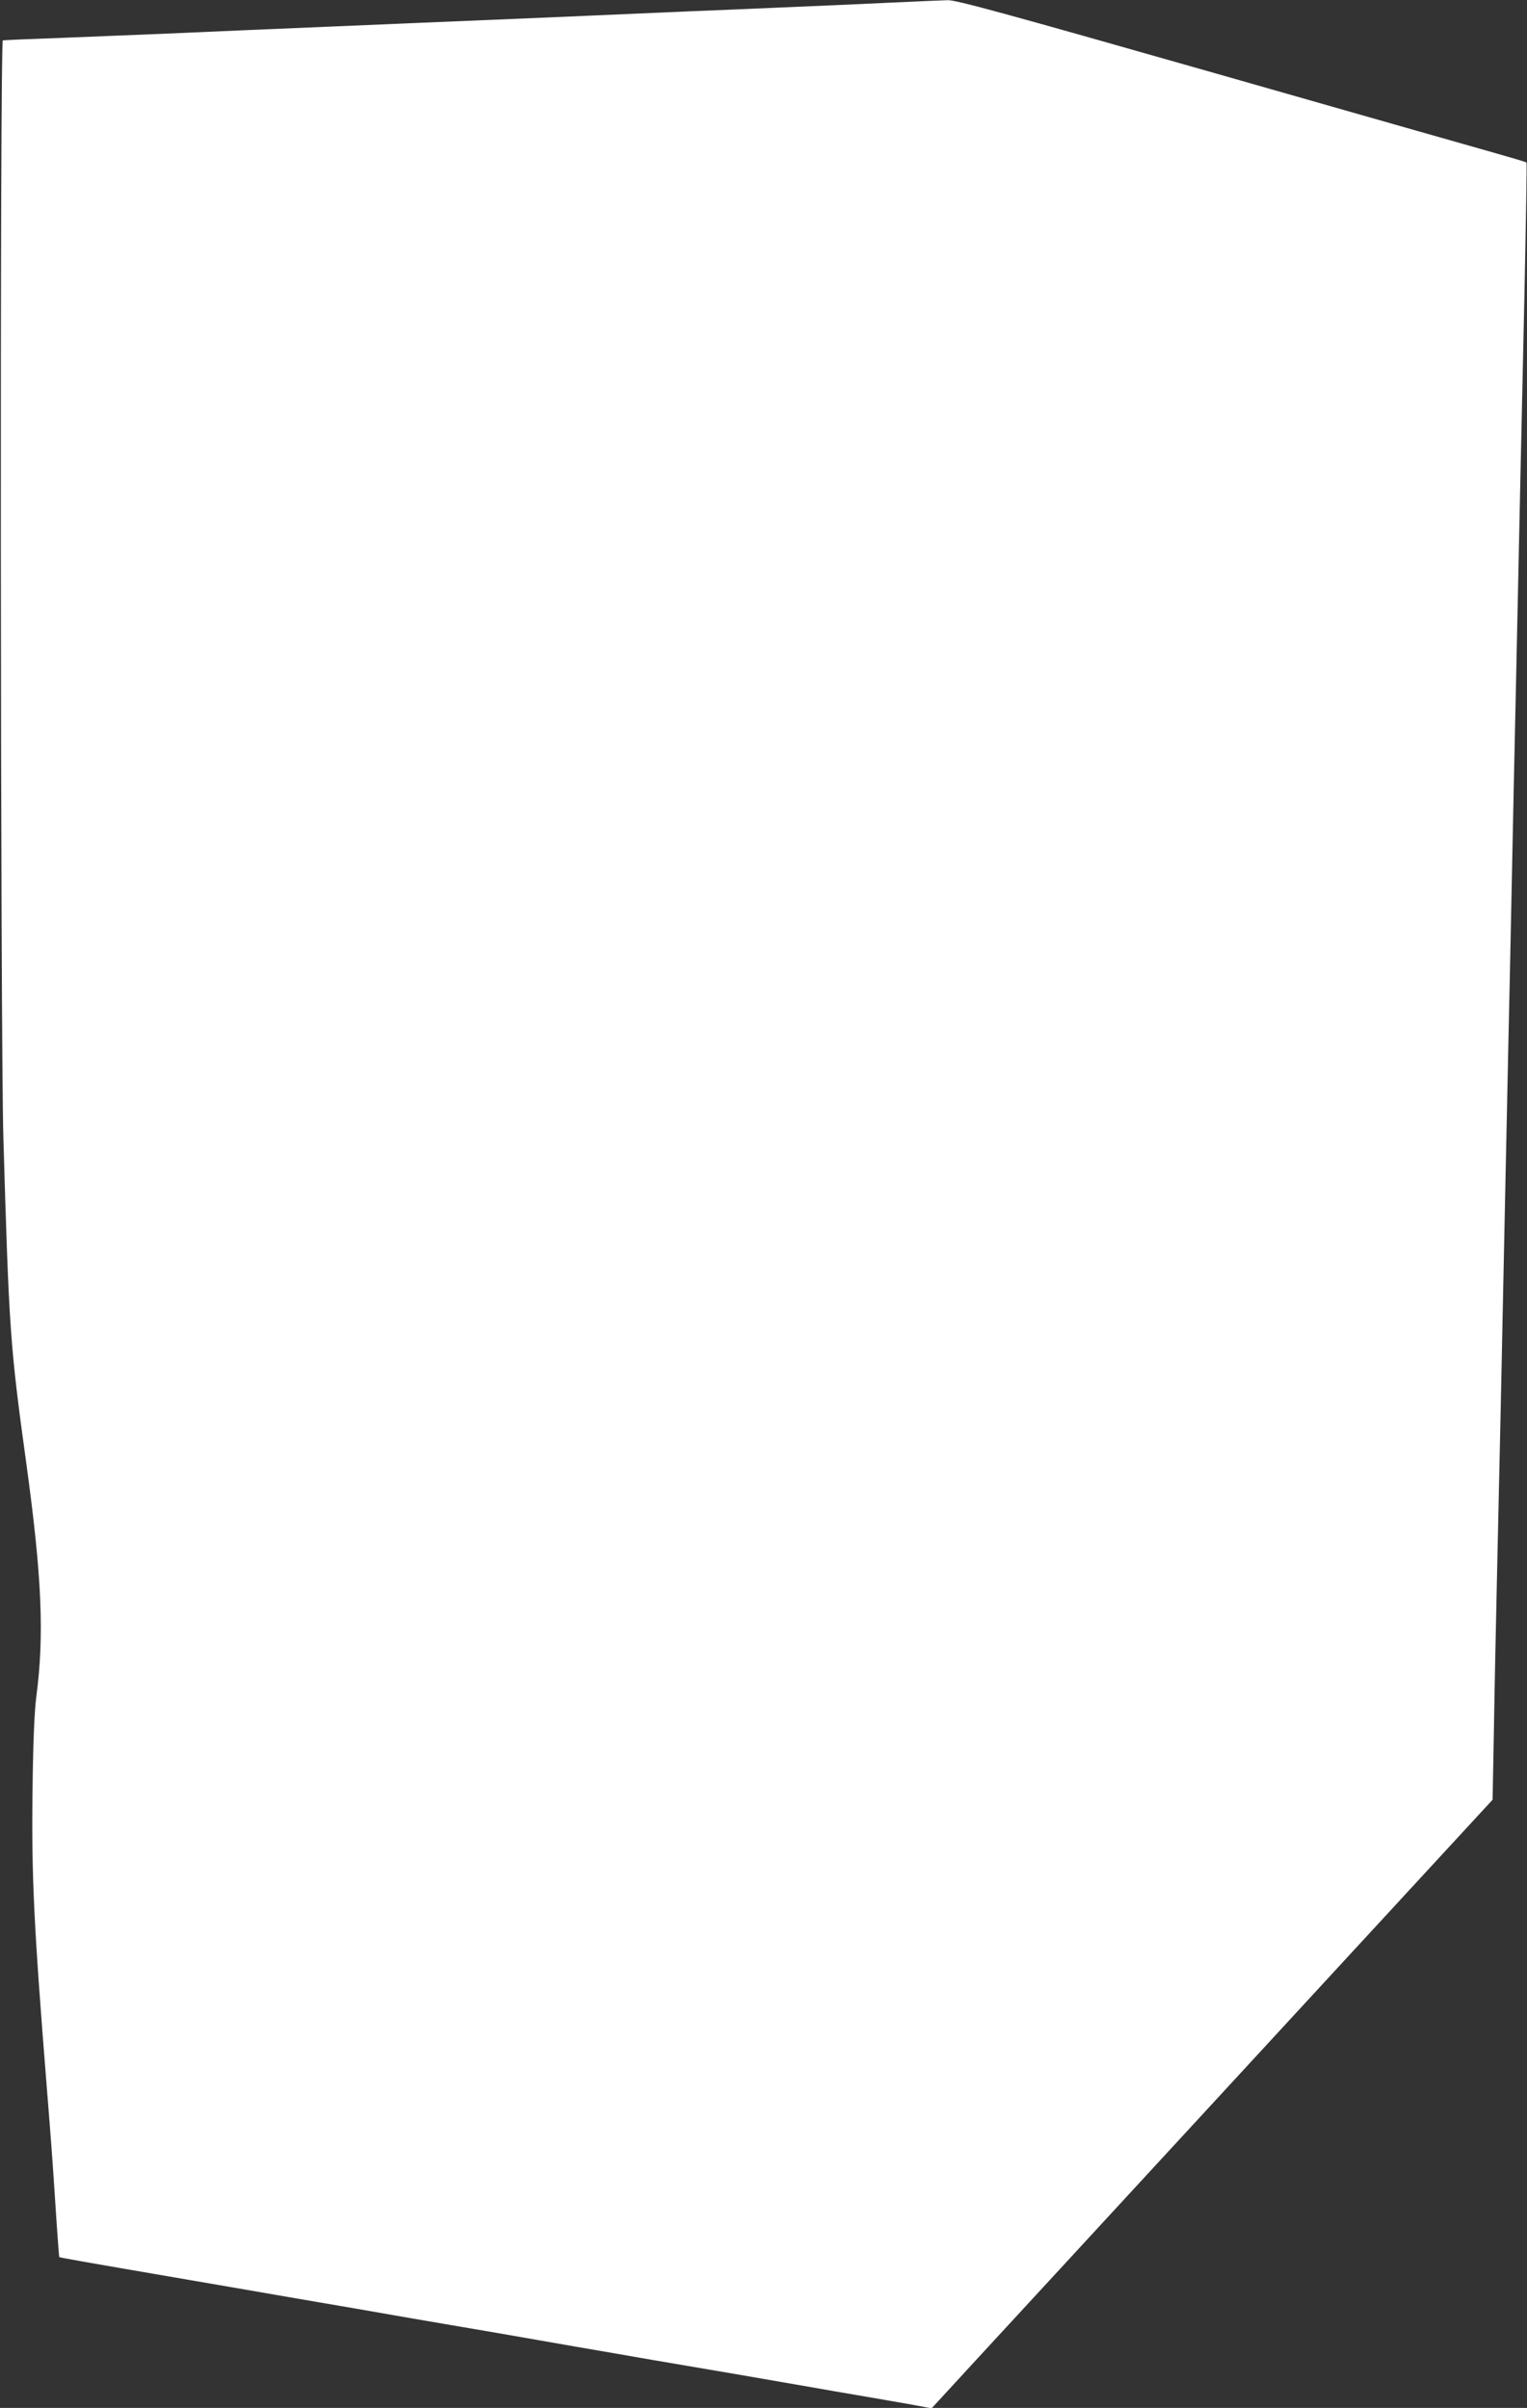 <?xml version="1.0" standalone="no"?>
<!DOCTYPE svg PUBLIC "-//W3C//DTD SVG 20010904//EN"
 "http://www.w3.org/TR/2001/REC-SVG-20010904/DTD/svg10.dtd">
<svg version="1.0" xmlns="http://www.w3.org/2000/svg"
 width="812pt" height="1280pt" viewBox="0 0 812 1280"
 preserveAspectRatio="xMidYMid meet">
<rect x="0" y="0" width="812" height="1280" fill="#333333" stroke="none"/>
<g transform="translate(0,1280) scale(0.1,-0.1)"
fill="#ffffff" stroke="none">
<path d="M4715 12785 c-148 -7 -394 -18 -545 -24 -151 -7 -376 -16 -500 -21
-474 -21 -693 -30 -927 -40 -359 -15 -699 -29 -953 -40 -124 -5 -337 -14 -475
-20 -137 -6 -344 -15 -460 -20 -116 -5 -349 -14 -520 -21 -171 -6 -314 -12
-320 -14 -16 -4 -13 -5285 3 -5835 30 -1025 36 -1106 122 -1730 83 -603 96
-914 53 -1240 -10 -77 -17 -240 -20 -495 -6 -459 7 -724 77 -1596 21 -261 30
-380 46 -629 9 -140 18 -256 19 -258 3 -3 116 -23 693 -122 127 -22 339 -58
470 -81 130 -22 311 -54 402 -69 91 -16 230 -40 310 -54 80 -14 264 -45 410
-70 146 -25 355 -62 465 -81 110 -19 292 -50 405 -70 113 -19 324 -55 470 -80
146 -25 315 -55 375 -65 61 -11 178 -31 260 -45 83 -14 202 -35 265 -46 l114
-21 36 39 c19 21 321 349 671 728 350 380 1005 1090 1456 1579 l820 889 7 371
c3 204 11 562 16 796 5 234 14 641 20 905 15 737 29 1372 40 1905 6 267 15
692 20 945 5 253 14 676 20 940 21 968 30 1425 46 2123 8 393 14 716 11 718
-2 3 -85 27 -183 55 -99 28 -778 221 -1509 430 -1081 308 -1341 379 -1385 378
-30 -1 -176 -7 -325 -14z"/>
</g>
</svg>
